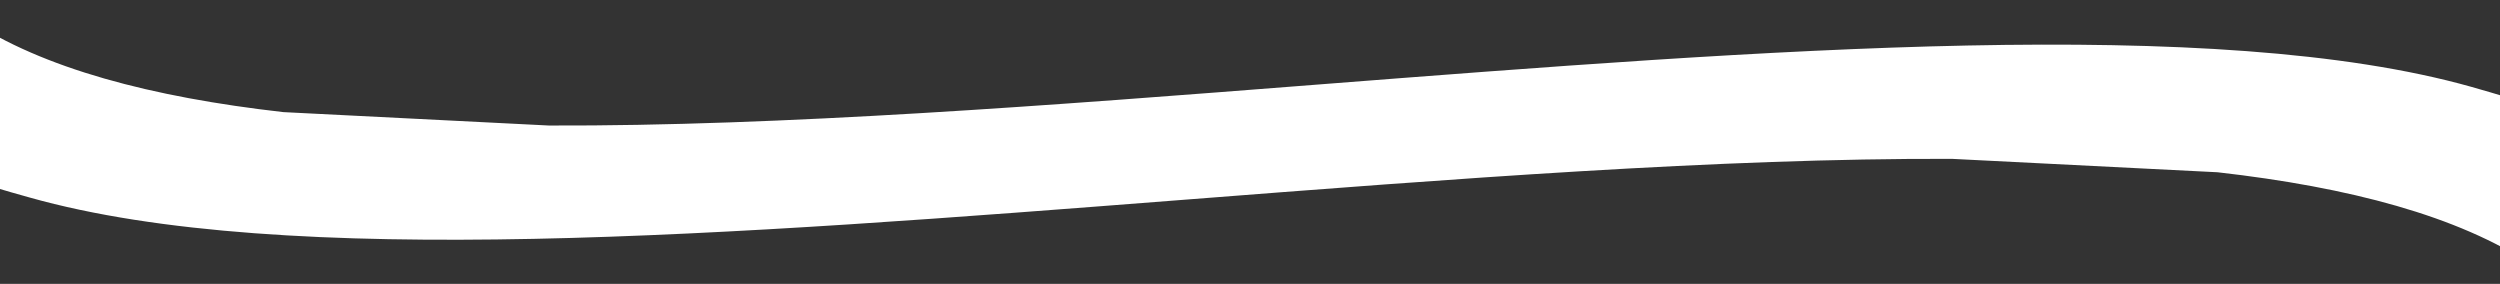<?xml version="1.0" encoding="UTF-8"?> <!-- Generator: Adobe Illustrator 25.4.1, SVG Export Plug-In . SVG Version: 6.00 Build 0) --> <svg xmlns="http://www.w3.org/2000/svg" xmlns:xlink="http://www.w3.org/1999/xlink" id="Слой_1" x="0px" y="0px" viewBox="0 0 1920 218" style="enable-background:new 0 0 1920 218;" xml:space="preserve"><rect x="0" y="0" width="1920" height="218" fill="#333333" stroke="none"/> <style type="text/css"> .st0{fill:#FFFFFF;} </style> <path class="st0" d="M1950.9,82.7c-16.1-5.2-33.8-10.6-52.9-16C1701.4,11.3,1358.5,38,1011.2,65c-204.8,16-411,32-589.6,31.4 l-204-10.3C116.3,74.6,32.8,52.6-24,14.8l-6.1,121c16.2,5.3,33.7,10.6,52.9,15.9c196.6,55.4,539.5,28.7,886.7,1.7 c204.8-15.9,411-32,589.6-31.4l204,10.3c101.3,11.5,184.9,33.6,241.7,71.4L1950.9,82.7z"></path> </svg> 